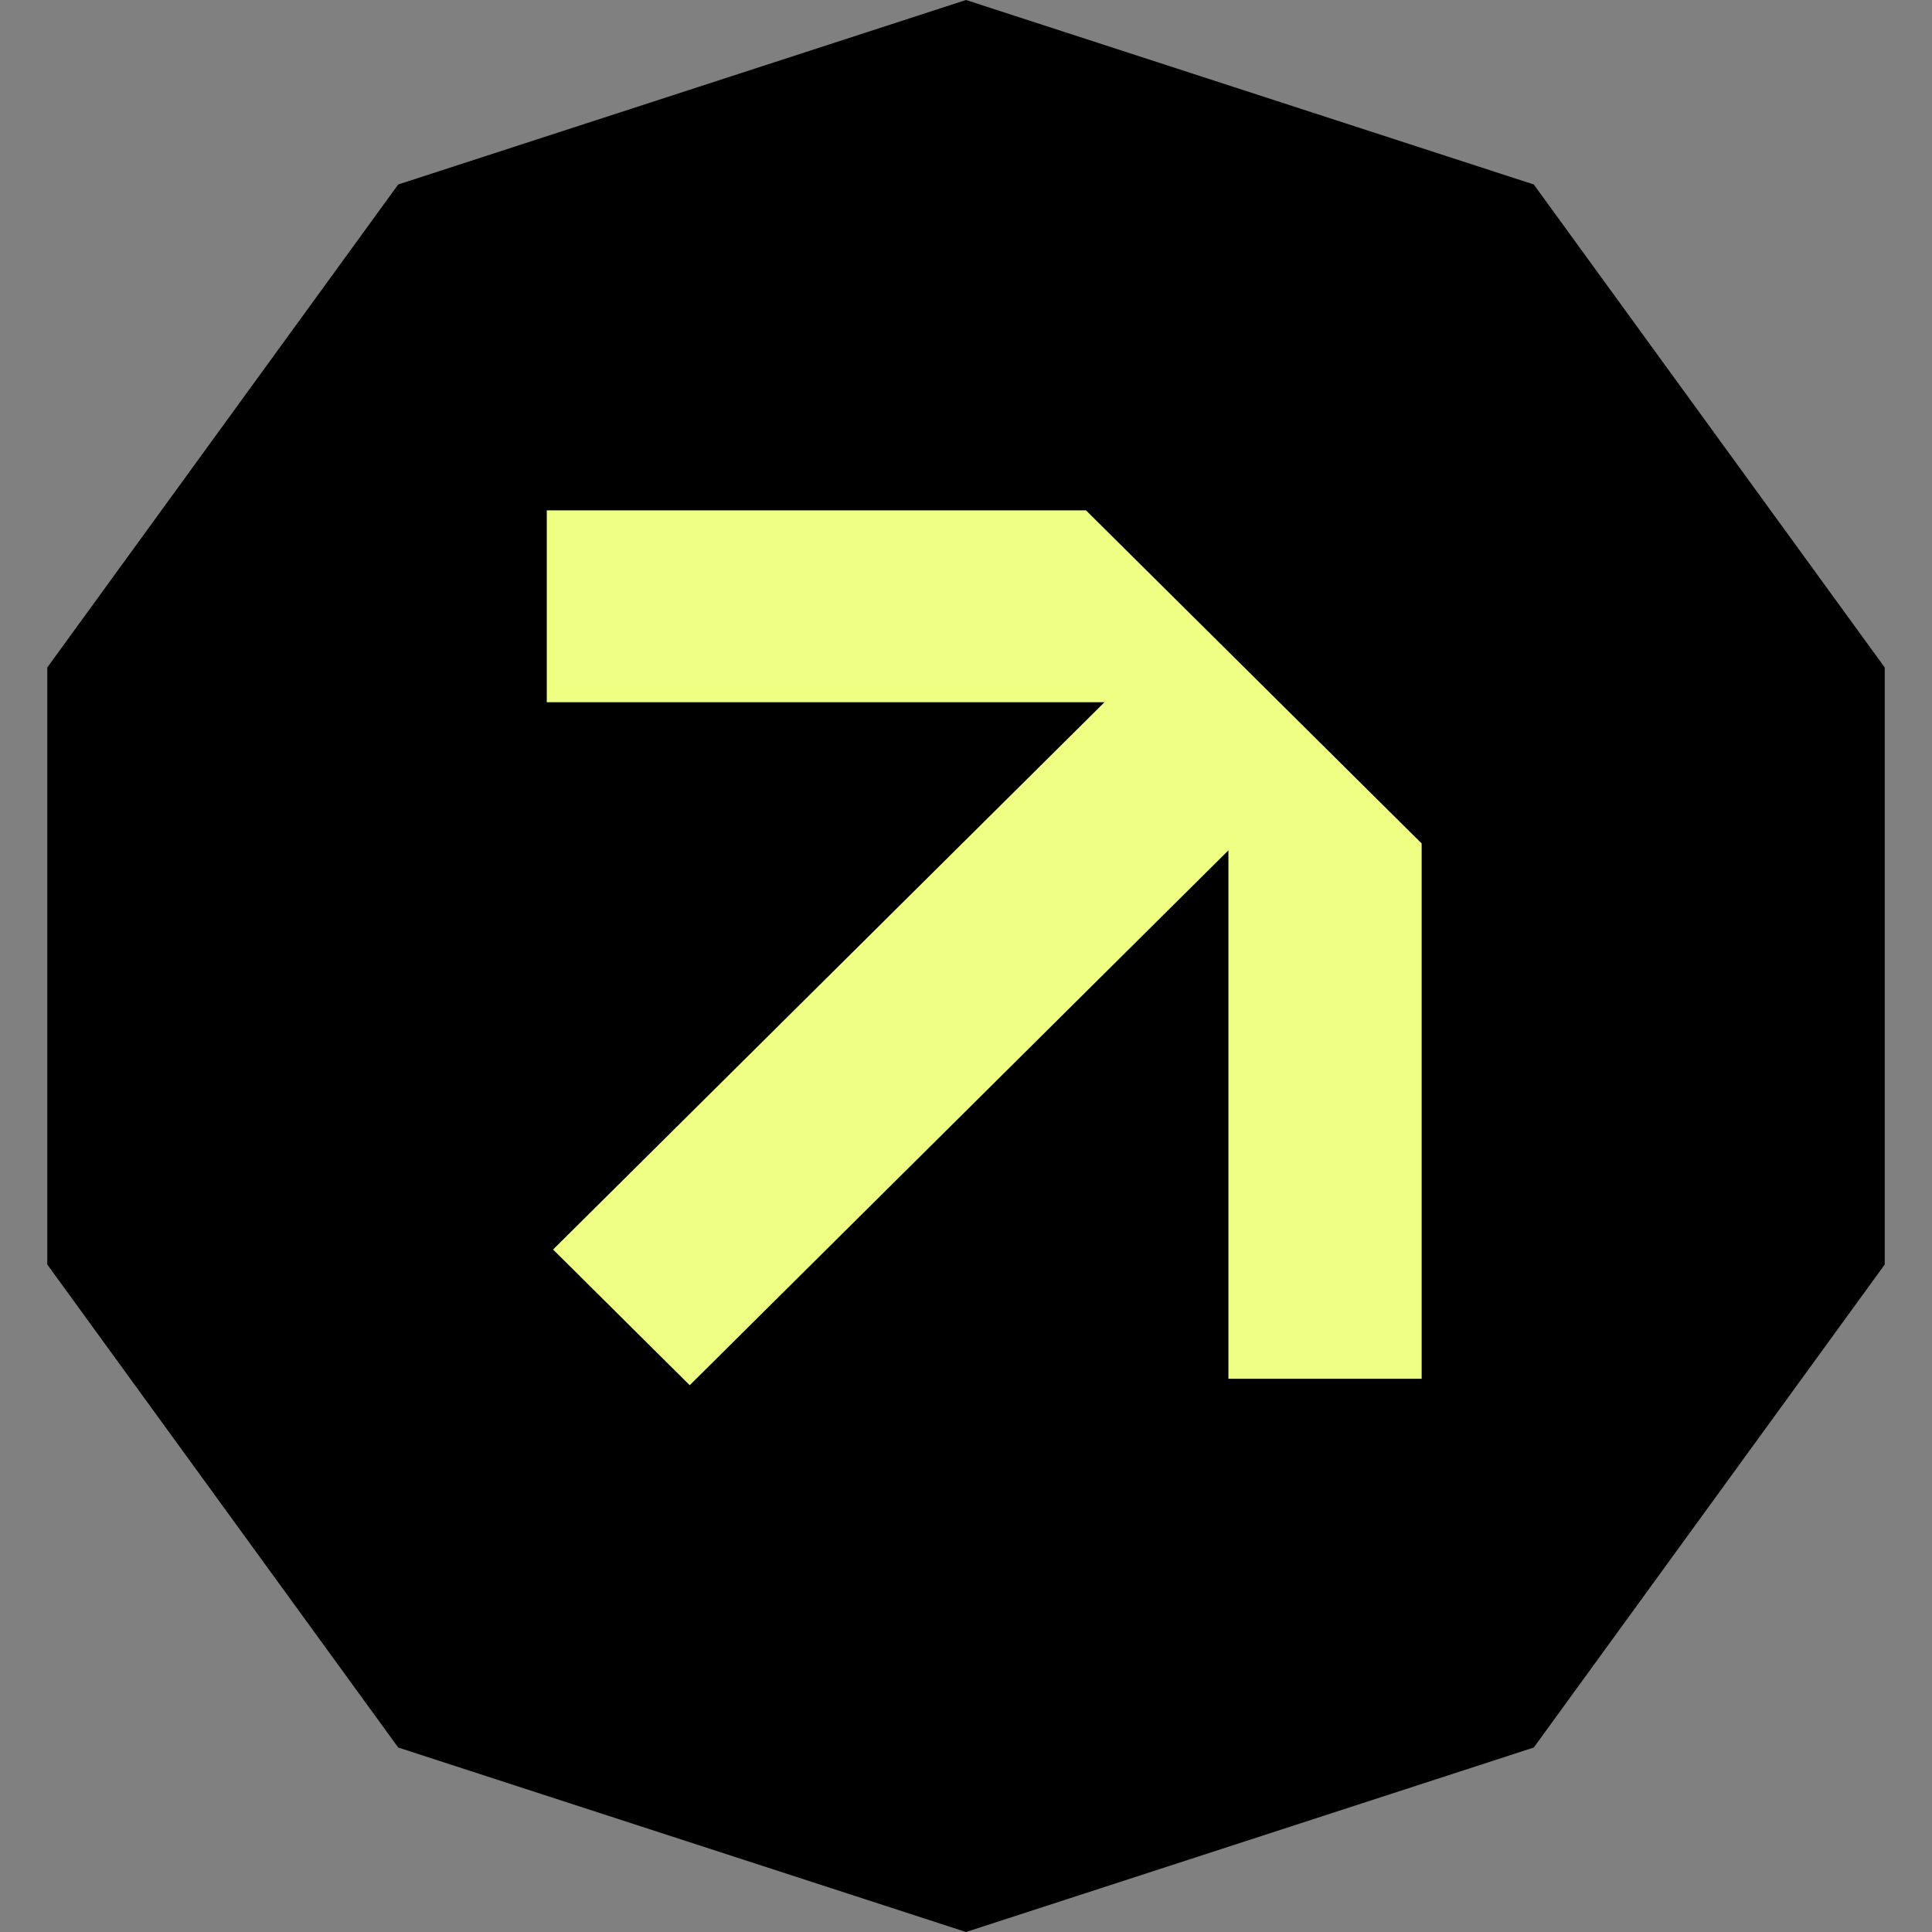 <svg width="70" height="70" viewBox="0 0 70 70" fill="none" xmlns="http://www.w3.org/2000/svg">
<rect x="0" y="0" width="70" height="70" fill="#808080" stroke="none"/>
<path d="M35 0L55.572 6.684L68.287 24.184V45.816L55.572 63.316L35 70L14.428 63.316L1.713 45.816V24.184L14.428 6.684L35 0Z" fill="black"/>
<g clip-path="url(#clip0_166_4)">
<path d="M39.347 18.491H19.811V25.442H40.018L20.039 45.273L24.99 50.189L44.508 30.81V49.956H51.509V30.56L39.347 18.491Z" fill="#EFFF84"/>
</g>
<defs>
<clipPath id="clip0_166_4">
<rect width="31.698" height="31.698" fill="white" transform="translate(19.811 18.491)"/>
</clipPath>
</defs>
</svg>
